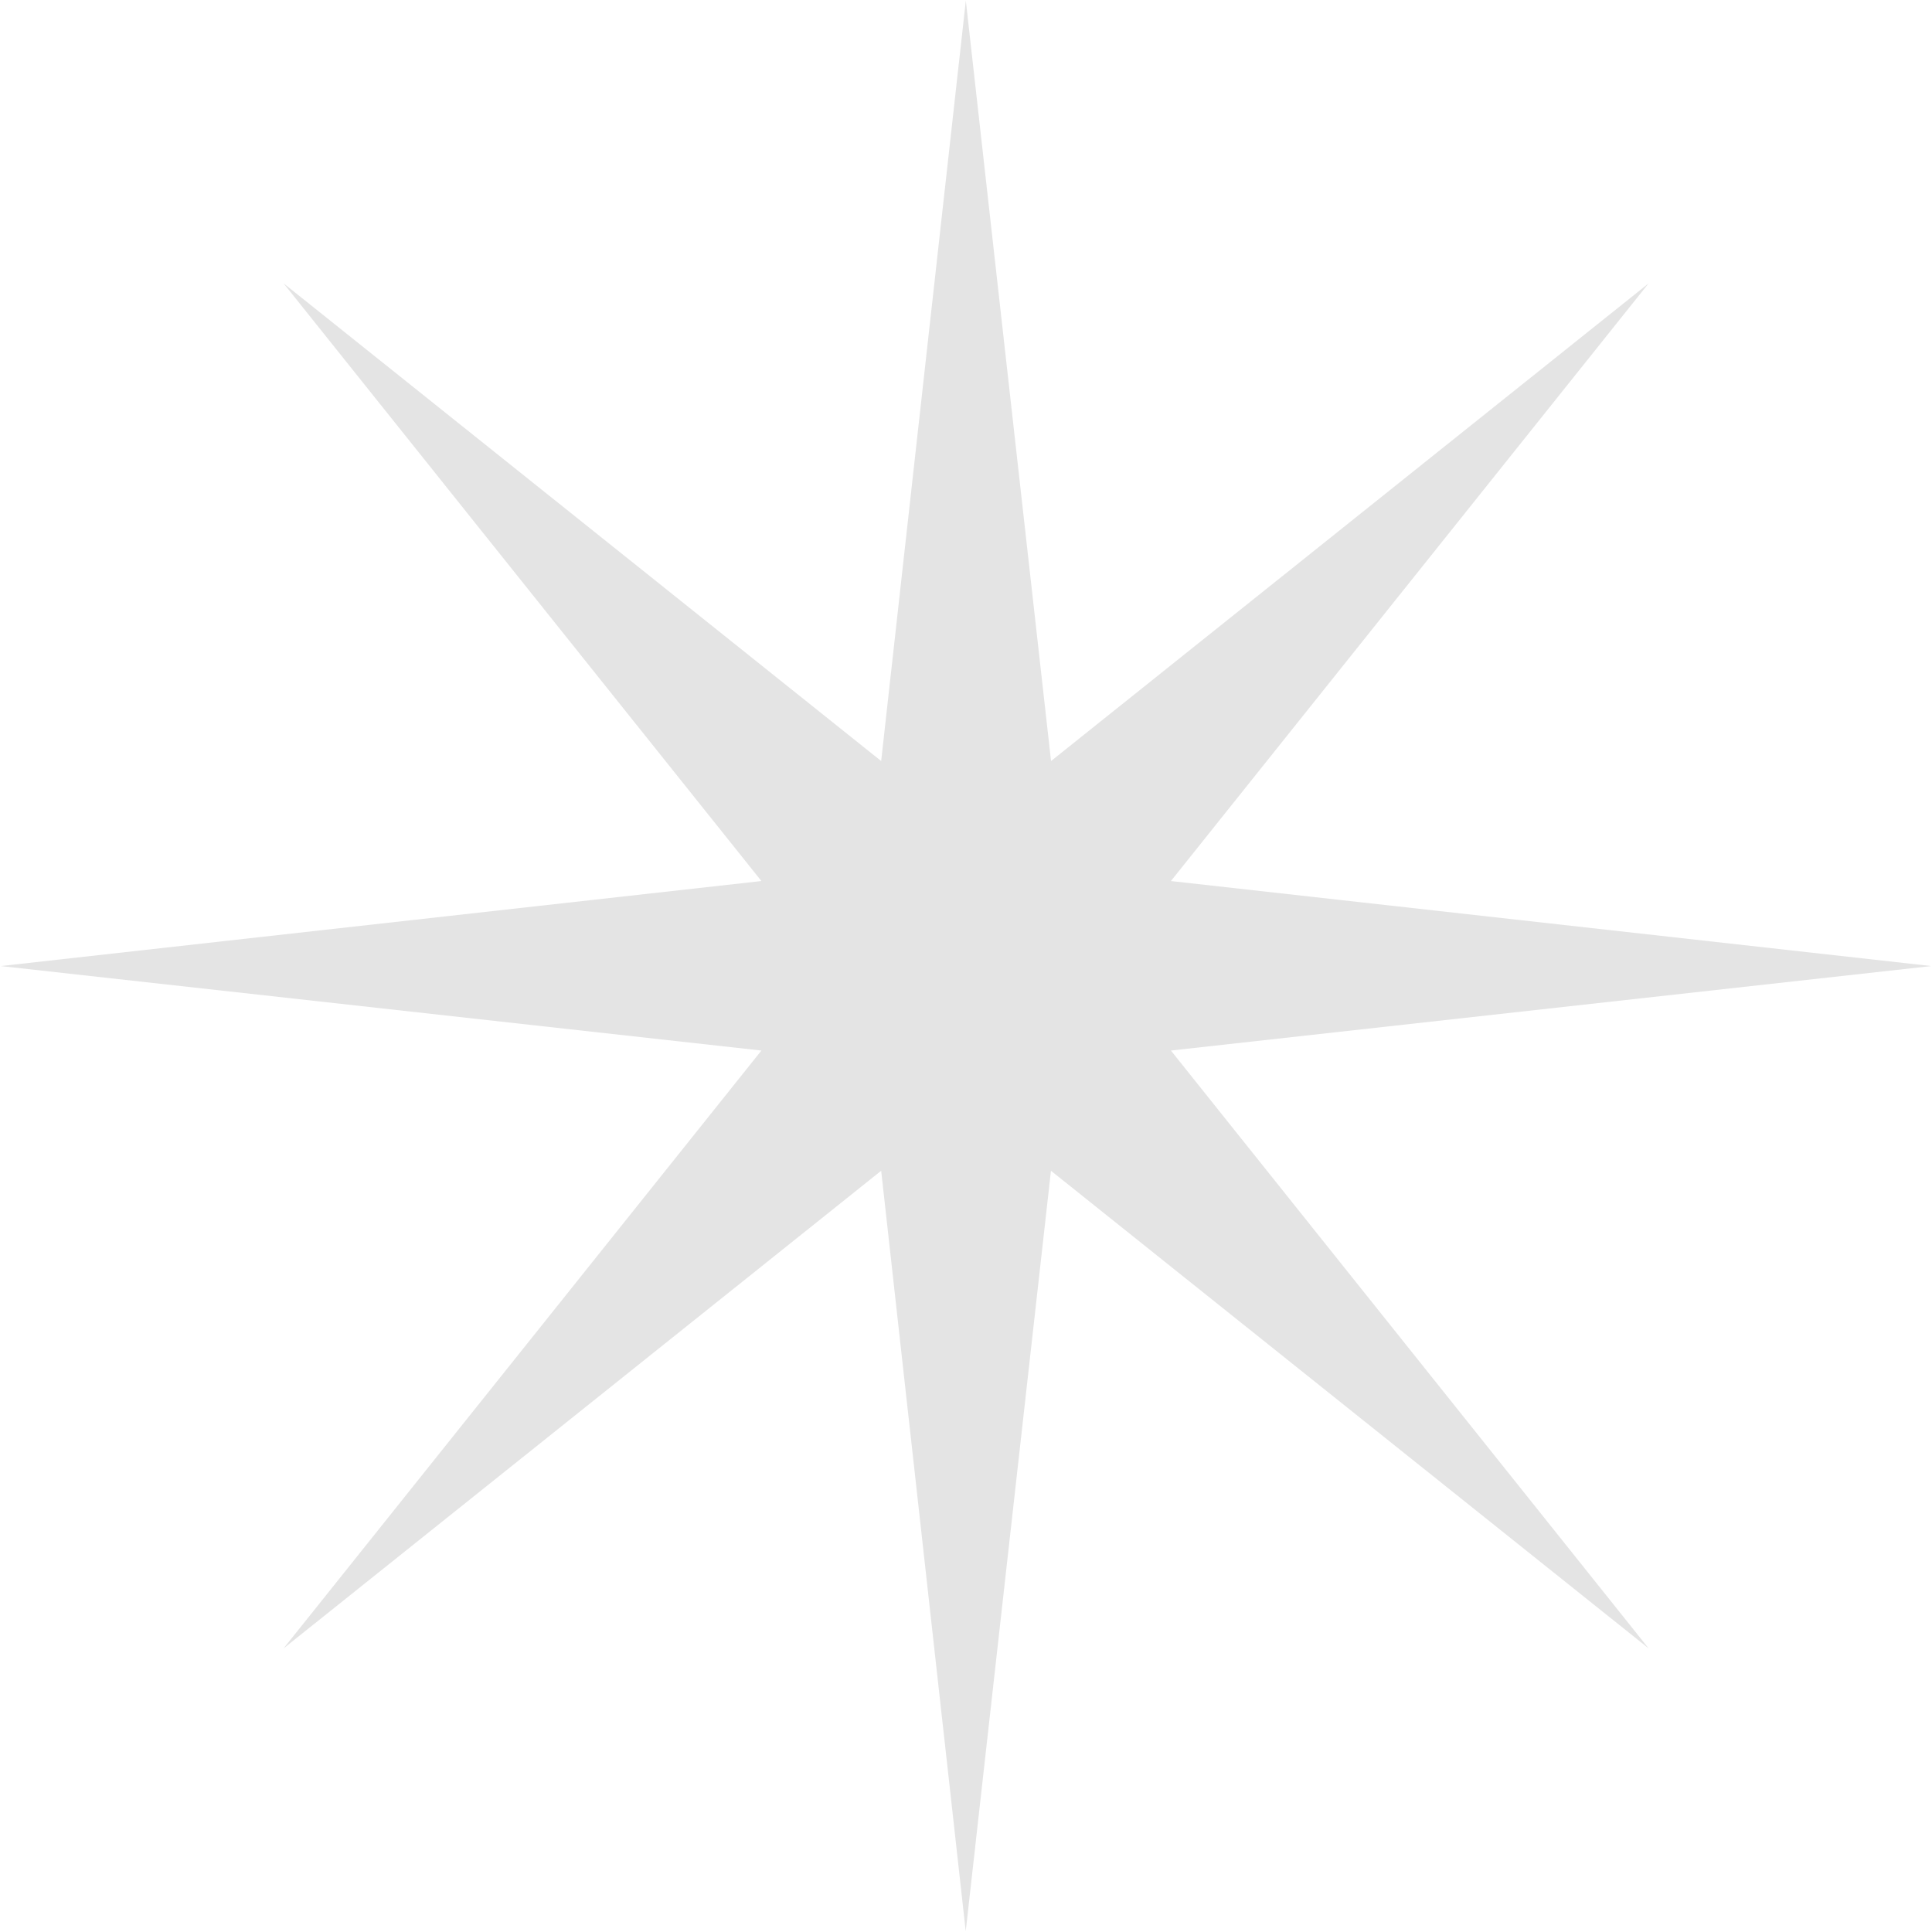 <svg id="グループ_4" data-name="グループ 4" xmlns="http://www.w3.org/2000/svg" xmlns:xlink="http://www.w3.org/1999/xlink" width="65.746" height="65.744" viewBox="0 0 65.746 65.744">
  <defs>
    <clipPath id="clip-path">
      <rect id="長方形_4" data-name="長方形 4" width="65.746" height="65.744" fill="#e4e4e4"/>
    </clipPath>
  </defs>
  <g id="グループ_3" data-name="グループ 3" clip-path="url(#clip-path)">
    <path id="パス_27" data-name="パス 27" d="M32.856.014l2.9,25.874L56.092,9.632,39.835,29.972,65.71,32.865,39.835,35.74,56.092,56.085,35.753,39.831l-2.9,25.879L29.975,39.831,9.639,56.085,25.9,35.74.014,32.865,25.9,29.972,9.639,9.632,29.975,25.888Z" transform="translate(0.011 0.01)" fill="#e4e4e4"/>
  </g>
</svg>
